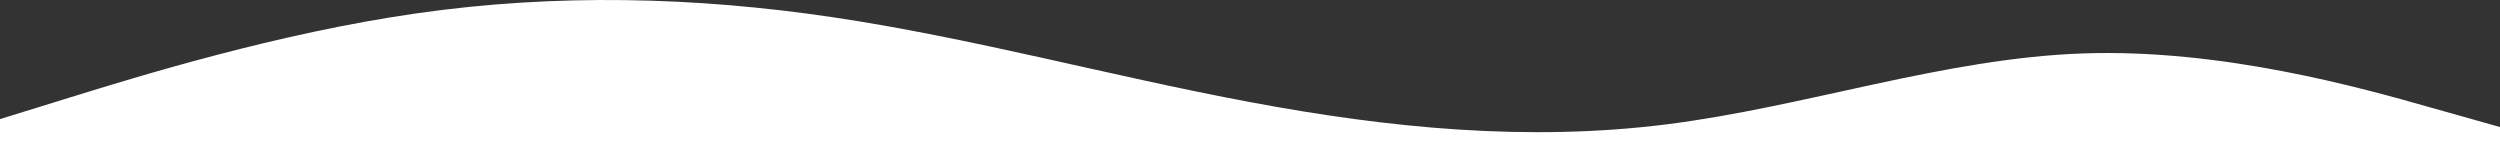 <svg width="430" height="26" viewBox="0 0 430 26" fill="none" xmlns="http://www.w3.org/2000/svg">
<rect x="0" y="0" width="430" height="26" fill="#333333" stroke="none"/>
<path d="M430 21.852L418.056 18.488C406.111 15.096 382.222 8.367 358.333 9.187C334.444 10.008 310.556 18.378 286.667 21.387C262.778 24.396 238.889 22.044 215 17.558C191.111 13.099 167.222 6.534 143.333 2.978C119.444 -0.578 95.555 -1.125 71.667 2.294C47.778 5.713 23.889 13.099 11.944 16.792L0 20.485V26H11.944C23.889 26 47.778 26 71.667 26C95.555 26 119.444 26 143.333 26C167.222 26 191.111 26 215 26C238.889 26 262.778 26 286.667 26C310.556 26 334.444 26 358.333 26C382.222 26 406.111 26 418.056 26H430V21.852Z" fill="white"/>
</svg>

